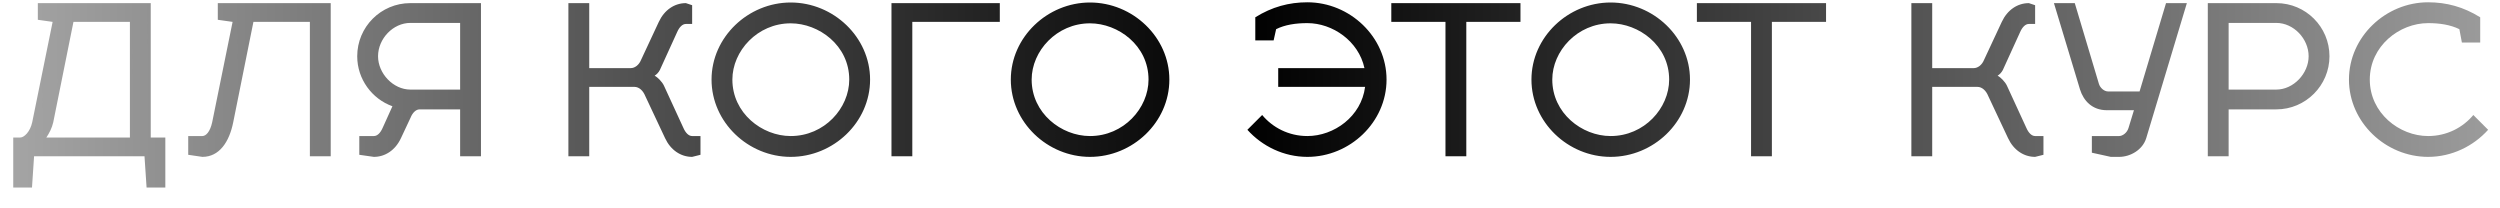 <?xml version="1.0" encoding="UTF-8"?> <svg xmlns="http://www.w3.org/2000/svg" width="960" height="80" viewBox="0 0 960 80" fill="none"><path d="M5.086 52.8H7.806C9.246 52.8 11.566 50.64 12.366 46.96L20.206 8.4L14.526 7.6V1.2H57.886V52.8H63.486V72H56.286L55.486 60H13.086L12.286 72H5.086V52.8ZM17.806 52.8H49.886V8.4H28.206L20.446 46.96C19.966 49.12 18.926 51.12 17.806 52.8ZM72.274 59.44V52.24H77.714C79.074 52.24 80.674 50.64 81.474 46.96L89.314 8.4L83.634 7.6V1.2H126.994V60H118.994V8.4H97.314L89.554 46.96C88.034 54.56 84.194 60.24 77.714 60.24L72.274 59.44ZM137.97 59.44V52.24H143.57C144.85 52.24 146.05 51.12 146.93 49.12L150.69 40.8C142.85 38 137.17 30.4 137.17 21.6C137.17 10.32 146.29 1.2 157.57 1.2H184.69V60H176.69V42H161.01C159.73 42.08 158.45 43.2 157.65 45.2L153.97 53.04C151.81 57.68 147.89 60.24 143.57 60.24L137.97 59.44ZM176.69 8.8H157.57C150.93 8.8 145.17 14.88 145.17 21.6C145.17 28.24 151.01 34.4 157.57 34.4H176.69V8.8ZM268.984 52.24V59.44L265.784 60.24C261.464 60.24 257.544 57.68 255.384 53.04L247.784 36.88C246.984 34.88 245.464 33.36 243.624 33.36H226.264V60H218.264V1.2H226.264V26.16H242.184C243.784 26.16 245.384 24.96 246.184 22.96L252.984 8.4C255.144 3.76 259.064 1.2 263.384 1.2L265.784 2V9.2H263.384C262.104 9.2 260.904 10.32 260.024 12.32L253.384 26.88C252.904 27.84 252.024 28.72 251.384 29.04C252.504 29.68 254.264 31.36 254.984 32.96L262.424 49.12C263.304 51.12 264.504 52.24 265.784 52.24H268.984ZM303.632 8.96C290.832 8.96 281.232 19.6 281.232 30.56C281.232 43.44 292.592 52.24 303.632 52.24C316.592 52.24 326.112 41.52 326.112 30.56C326.112 17.44 314.432 8.96 303.632 8.96ZM303.632 0.96C320.032 0.96 334.112 14.24 334.112 30.56C334.112 46.96 320.032 60.24 303.632 60.24C287.312 60.24 273.232 46.96 273.232 30.56C273.232 14.24 287.312 0.96 303.632 0.96ZM342.326 1.2H383.926V8.4H350.326V60H342.326V1.2ZM418.554 8.96C405.754 8.96 396.154 19.6 396.154 30.56C396.154 43.44 407.514 52.24 418.554 52.24C431.514 52.24 441.034 41.52 441.034 30.56C441.034 17.44 429.354 8.96 418.554 8.96ZM418.554 0.96C434.954 0.96 449.034 14.24 449.034 30.56C449.034 46.96 434.954 60.24 418.554 60.24C402.234 60.24 388.154 46.96 388.154 30.56C388.154 14.24 402.234 0.96 418.554 0.96ZM490.833 26.16H523.953C521.713 15.76 511.713 8.88 502.033 8.88C497.473 8.88 493.393 9.52 490.033 11.2L489.073 15.52H482.033V6.64C488.433 2.64 494.993 0.88 502.033 0.88C518.353 0.88 532.433 14.16 532.433 30.56C532.433 46.96 518.353 60.24 502.033 60.24C492.993 60.24 484.673 56.16 478.993 49.84L484.673 44.16C488.673 48.96 494.833 52.24 502.033 52.24C512.273 52.24 522.753 44.72 524.193 33.36H490.833V26.16ZM563.061 8.4V60H555.061V8.4H534.261V1.2H583.861V8.4H563.061ZM618.476 8.96C605.676 8.96 596.076 19.6 596.076 30.56C596.076 43.44 607.436 52.24 618.476 52.24C631.436 52.24 640.956 41.52 640.956 30.56C640.956 17.44 629.276 8.96 618.476 8.96ZM618.476 0.96C634.876 0.96 648.956 14.24 648.956 30.56C648.956 46.96 634.876 60.24 618.476 60.24C602.156 60.24 588.076 46.96 588.076 30.56C588.076 14.24 602.156 0.96 618.476 0.96ZM680.404 8.4V60H672.404V8.4H651.604V1.2H701.204V8.4H680.404ZM784.687 52.24V59.44L781.487 60.24C777.167 60.24 773.247 57.68 771.087 53.04L763.487 36.88C762.687 34.88 761.167 33.36 759.327 33.36H741.967V60H733.967V1.2H741.967V26.16H757.887C759.487 26.16 761.087 24.96 761.887 22.96L768.687 8.4C770.847 3.76 774.767 1.2 779.087 1.2L781.487 2V9.2H779.087C777.807 9.2 776.607 10.32 775.727 12.32L769.087 26.88C768.607 27.84 767.727 28.72 767.087 29.04C768.207 29.68 769.967 31.36 770.687 32.96L778.127 49.12C779.007 51.12 780.207 52.24 781.487 52.24H784.687ZM813.754 60.24H810.554L803.274 58.64V52.24H813.754C815.034 52.24 816.794 51.04 817.354 49.12L819.434 42.32H809.034C803.434 42.32 800.074 38.72 798.714 34.32L788.714 1.2H796.714L805.994 32.24C806.474 33.76 807.994 35.12 809.514 35.12H821.594L831.754 1.2H839.754L824.154 53.04C822.794 57.52 818.074 60.24 813.754 60.24ZM847.795 60V1.2H874.115C885.395 1.2 894.515 10.32 894.515 21.6C894.515 32.8 885.395 42 874.115 42H855.795V60H847.795ZM874.115 8.8H855.795V34.4H874.115C880.675 34.4 886.515 28.24 886.515 21.6C886.515 14.88 880.755 8.8 874.115 8.8ZM945.361 16.32L944.401 11.2C940.961 9.52 936.881 8.88 932.401 8.88C921.361 8.88 910.001 17.68 910.001 30.56C910.001 43.44 921.361 52.24 932.401 52.24C939.601 52.24 945.761 48.96 949.761 44.16L955.441 49.84C949.761 56.16 941.441 60.24 932.401 60.24C916.081 60.24 902.001 46.96 902.001 30.56C902.001 14.16 916.081 0.88 932.401 0.88C939.441 0.88 946.001 2.64 952.401 6.64V16.32H945.361Z" fill="url(#paint0_linear_4425_4890)"></path><defs><linearGradient id="paint0_linear_4425_4890" x1="-256" y1="19" x2="1262" y2="17" gradientUnits="userSpaceOnUse"><stop stop-opacity="0"></stop><stop offset="0.484"></stop><stop offset="1" stop-opacity="0"></stop></linearGradient></defs></svg> 